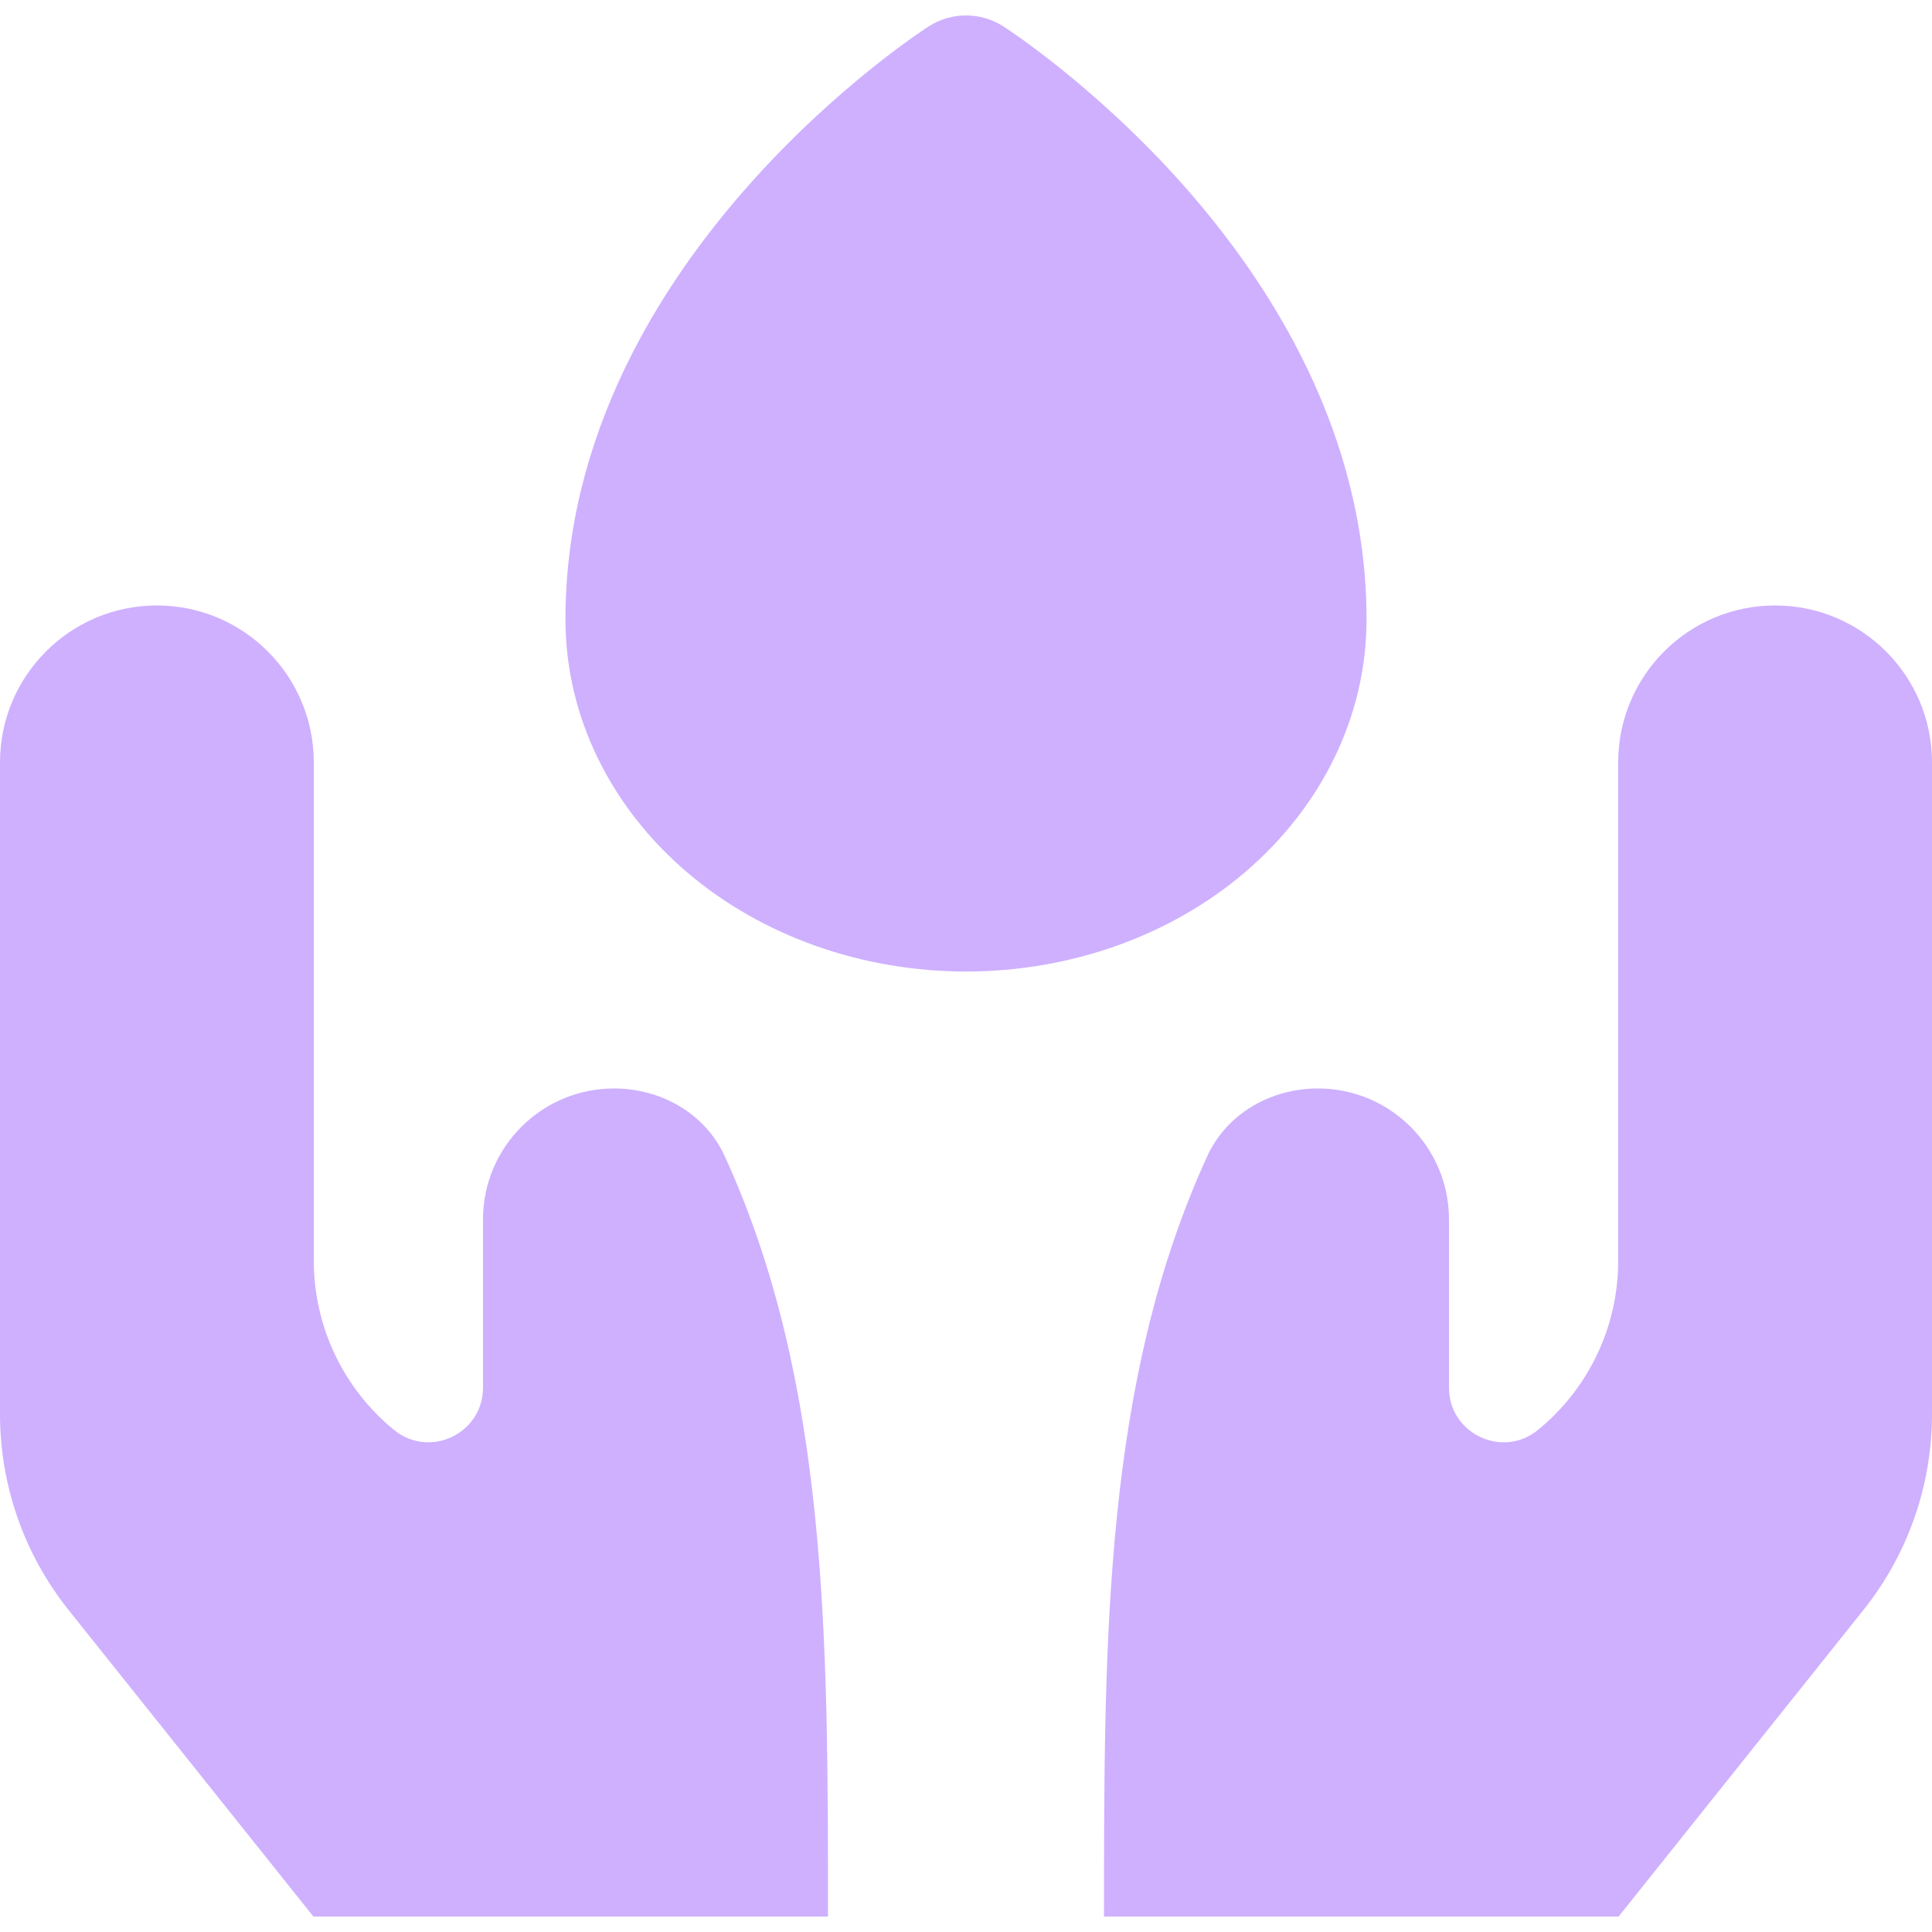 <svg width="28" height="28" viewBox="0 0 28 28" fill="none" xmlns="http://www.w3.org/2000/svg">
<g clip-path="url(#clip0_6087_15222)">
<path fill-rule="evenodd" clip-rule="evenodd" d="M14 1.224L14.54 0.382C14.211 0.171 13.789 0.171 13.46 0.382L14 1.224ZM14 1.224C13.46 0.382 13.46 0.382 13.46 0.382L13.457 0.384L13.452 0.387L13.437 0.397L13.387 0.43C13.345 0.458 13.287 0.498 13.214 0.55C13.069 0.654 12.865 0.804 12.623 0.999C12.14 1.387 11.496 1.956 10.85 2.685C9.572 4.126 8.195 6.293 8.195 8.976C8.195 10.385 8.852 11.697 9.953 12.638C11.049 13.575 12.507 14.08 14 14.08C15.493 14.08 16.951 13.575 18.047 12.638C19.148 11.697 19.805 10.385 19.805 8.976C19.805 6.293 18.428 4.126 17.151 2.685C16.504 1.956 15.86 1.387 15.377 0.999C15.135 0.804 14.931 0.654 14.786 0.55C14.713 0.498 14.655 0.458 14.613 0.43L14.563 0.397L14.548 0.387L14.543 0.384L14.54 0.382C14.54 0.382 14.54 0.382 14 1.224ZM12 27.776C12 23.744 12 20.023 10.503 16.755C10.219 16.136 9.58 15.775 8.899 15.775C7.85 15.775 7 16.625 7 17.674V20.111C7 20.777 6.227 21.145 5.711 20.724C4.975 20.123 4.549 19.225 4.548 18.275L4.548 11.05C4.548 9.794 3.53 8.775 2.274 8.775C1.018 8.775 0 9.794 0 11.05L0 20.497C0 21.529 0.351 22.529 0.995 23.335L4.542 27.776H12ZM17.497 16.755C16 20.023 16 23.744 16 27.776H23.458L27.005 23.335C27.649 22.529 28 21.529 28 20.497L28 11.05C28 9.794 26.982 8.775 25.726 8.775C24.47 8.775 23.452 9.794 23.452 11.05L23.452 18.275C23.452 19.225 23.025 20.123 22.289 20.724C21.773 21.145 21 20.777 21 20.111V17.674C21 16.625 20.15 15.775 19.101 15.775C18.42 15.775 17.781 16.136 17.497 16.755Z" fill="#CEB0FF"/>
</g>
<defs>
<clipPath id="clip0_6087_15222">
<rect width="28" height="28" fill="white"/>
</clipPath>
</defs>
</svg>
